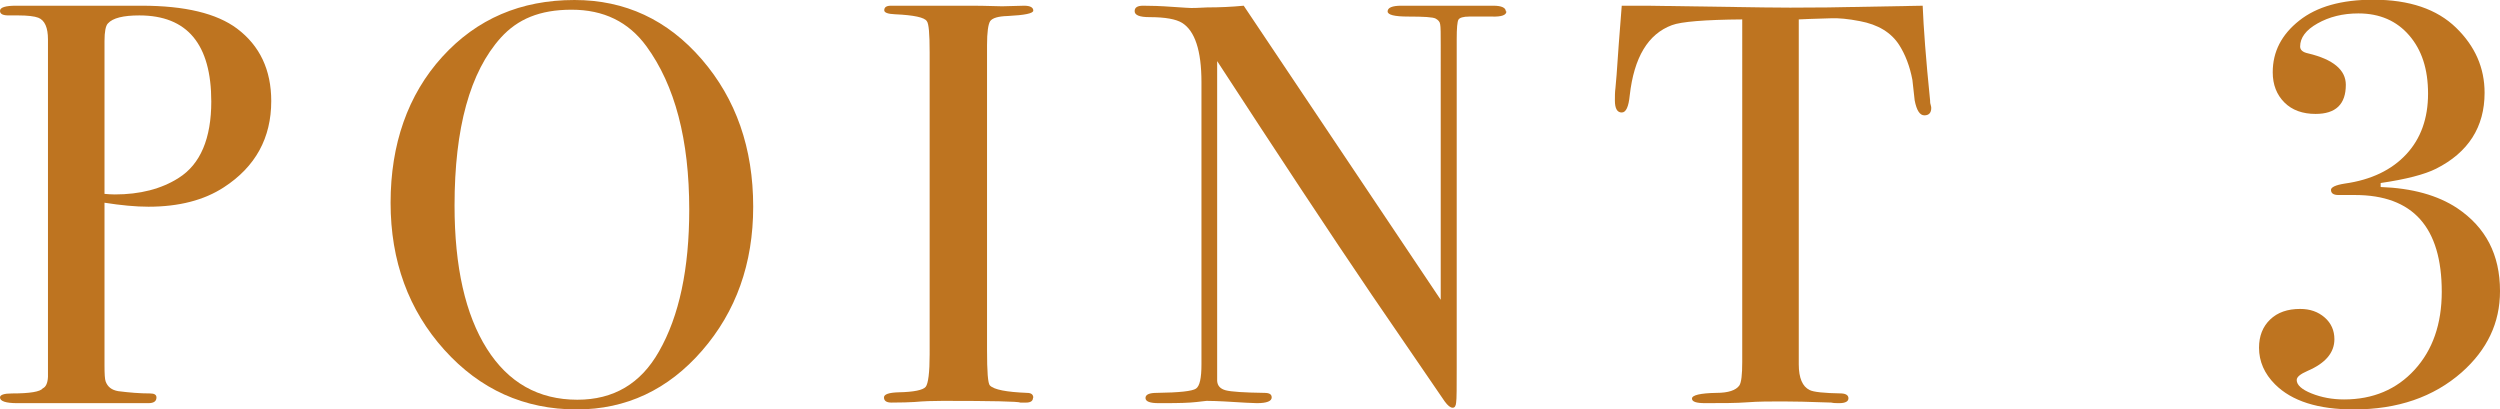 <?xml version="1.0" encoding="UTF-8"?>
<svg id="_レイヤー_2" data-name="レイヤー 2" xmlns="http://www.w3.org/2000/svg" viewBox="0 0 87.56 14.34">
  <defs>
    <style>
      .cls-1 {
        fill: #be7420;
        stroke-width: 0px;
      }
    </style>
  </defs>
  <g id="_レイヤー_1-2" data-name="レイヤー 1">
    <g>
      <path class="cls-1" d="M9.5,3.54c0,1.29-.55,2.3-1.66,3.02-.69.45-1.57.68-2.64.68-.45,0-.97-.05-1.54-.14v5.68c0,.31.01.5.04.58.07.19.21.3.44.34.39.05.76.08,1.12.08.15,0,.22.05.22.14,0,.13-.09.2-.28.2H.6c-.4,0-.6-.07-.6-.2,0-.09.14-.14.42-.14.63,0,.99-.06,1.08-.18.11-.05.17-.19.18-.4V1.38c0-.41-.11-.67-.34-.76-.13-.05-.37-.08-.7-.08h-.34c-.2,0-.3-.05-.3-.16,0-.12.19-.18.56-.18h4.4c1.52,0,2.63.27,3.34.8.8.6,1.2,1.45,1.2,2.54ZM7.4,3.56c0-2.01-.84-3.02-2.52-3.02-.56,0-.93.09-1.1.28-.08.08-.12.29-.12.62v5.35c.11.01.23.02.36.02.88,0,1.63-.19,2.24-.58.76-.48,1.14-1.38,1.14-2.68Z"/>
      <path class="cls-1" d="M26.38,7.24c0,1.99-.6,3.67-1.79,5.04-1.19,1.37-2.66,2.06-4.39,2.06-1.84,0-3.39-.7-4.64-2.09-1.25-1.39-1.88-3.11-1.88-5.15s.6-3.78,1.81-5.11c1.21-1.33,2.75-1.99,4.63-1.99,1.77,0,3.26.69,4.46,2.08,1.2,1.39,1.8,3.11,1.8,5.16ZM24.14,7.34c0-2.45-.5-4.35-1.5-5.72-.63-.86-1.5-1.28-2.62-1.28s-1.89.33-2.48.98c-1.08,1.2-1.62,3.16-1.62,5.88,0,2.15.38,3.82,1.13,5.01.75,1.19,1.81,1.79,3.17,1.79,1.27,0,2.22-.56,2.86-1.69.71-1.24,1.06-2.9,1.06-4.97Z"/>
      <path class="cls-1" d="M36.18,13.93c0,.11-.08.17-.24.17h-.2c-.08-.04-.99-.06-2.72-.06-.33,0-.67.01-1,.04-.17.01-.44.02-.8.02-.17,0-.26-.06-.26-.18,0-.11.17-.17.52-.18.53-.01.85-.08.94-.19s.14-.5.14-1.15V1.84c0-.66-.03-1.02-.1-1.1-.08-.13-.45-.21-1.11-.24-.26-.01-.38-.06-.38-.14,0-.11.08-.16.24-.16h2.72c.2,0,.59,0,1.17.02l.77-.02c.21,0,.32.06.32.17,0,.1-.3.16-.89.19-.34.01-.54.07-.62.18-.07.11-.11.39-.11.84v10.68c0,.76.03,1.17.1,1.24.15.15.58.23,1.3.26.15,0,.22.06.22.17Z"/>
      <path class="cls-1" d="M52.76.4c0,.13-.17.19-.5.18h-.8c-.21,0-.34.04-.38.11s-.06.3-.06.67v11.5c0,.71,0,1.12-.02,1.24-.01.12-.05.18-.12.18-.08,0-.17-.07-.28-.22l-2.56-3.74c-1.48-2.18-3.28-4.91-5.41-8.18v11.2c.01.17.11.28.3.33.19.05.64.08,1.35.09.18,0,.26.05.26.16,0,.13-.17.2-.52.2-.12,0-.5-.02-1.14-.06-.21-.01-.42-.02-.62-.02.01,0-.1.01-.35.04-.25.03-.62.04-1.13.04h-.2c-.31,0-.46-.06-.46-.18s.13-.18.4-.18c.79-.01,1.24-.06,1.37-.15.13-.09.19-.37.19-.85V2.88c0-1.11-.23-1.8-.68-2.08-.21-.13-.59-.2-1.14-.2-.35,0-.52-.07-.52-.21,0-.13.1-.19.3-.19.27,0,.61.01,1.02.04.41.03.63.04.66.04.04,0,.23,0,.56-.02.44,0,.87-.02,1.28-.06l6.9,10.3V1.6c0-.41,0-.66-.02-.75-.01-.09-.07-.15-.16-.2-.09-.05-.41-.07-.96-.07-.48,0-.72-.06-.72-.18,0-.13.16-.2.48-.2h3.22c.29,0,.44.07.44.2Z"/>
      <path class="cls-1" d="M67.64,3.78c0,.17-.08.26-.24.26s-.27-.17-.34-.52c-.03-.24-.05-.48-.08-.72-.09-.48-.25-.89-.46-1.22-.28-.44-.74-.72-1.38-.84-.41-.08-.75-.11-1-.1-.63.02-1.01.03-1.14.04v12.08c0,.48.13.78.38.9.13.07.51.11,1.12.12.16.01.24.07.24.17,0,.11-.11.17-.32.17-.11,0-.2,0-.28-.02-.8-.03-1.37-.04-1.7-.04-.44,0-.85,0-1.24.03s-.88.03-1.48.03c-.31,0-.46-.05-.46-.16,0-.12.29-.19.86-.2.41,0,.68-.09.8-.26.07-.11.1-.38.1-.82V.68c-1.32.01-2.14.08-2.46.2-.84.31-1.33,1.13-1.48,2.46-.04.4-.13.6-.28.6-.16,0-.24-.14-.24-.42,0-.15,0-.29.02-.44l.04-.46c.04-.61.1-1.42.18-2.42h.9l4.08.06c.48.01,1.23.01,2.24,0l3.32-.06c.03.75.11,1.85.26,3.32,0,.04,0,.09.02.15s.02.1.02.11Z"/>
      <path class="cls-1" d="M87.56,10.2c0,1.11-.45,2.05-1.34,2.84-.99.87-2.25,1.3-3.78,1.3-1.25,0-2.17-.29-2.76-.88-.37-.37-.56-.8-.56-1.28,0-.41.13-.74.39-.99.26-.25.61-.37,1.05-.37.35,0,.63.1.86.3.23.2.34.46.34.76,0,.47-.31.84-.94,1.11-.25.11-.38.21-.38.32,0,.17.17.33.52.47.35.14.73.21,1.14.21,1.01,0,1.84-.35,2.47-1.04s.95-1.6.95-2.73c0-2.26-1.01-3.39-3.04-3.39h-.58c-.17,0-.26-.06-.26-.18,0-.09.16-.17.48-.22.93-.13,1.65-.48,2.16-1.03.51-.55.76-1.26.76-2.12s-.22-1.53-.66-2.04c-.44-.51-1.03-.77-1.78-.77-.55,0-1.02.12-1.43.35s-.61.5-.61.81c0,.12.09.2.28.24.88.21,1.32.58,1.32,1.1,0,.68-.35,1.02-1.06,1.02-.45,0-.82-.13-1.09-.4-.27-.27-.41-.62-.41-1.06,0-.72.31-1.32.93-1.81.62-.49,1.48-.73,2.59-.73,1.27,0,2.23.33,2.9.98.67.65,1,1.41,1,2.28,0,1.2-.57,2.09-1.7,2.66-.4.2-1.05.37-1.94.5v.14c1.11.04,2,.29,2.68.74,1,.67,1.5,1.63,1.5,2.9Z"/>
    </g>
  </g>
</svg>
